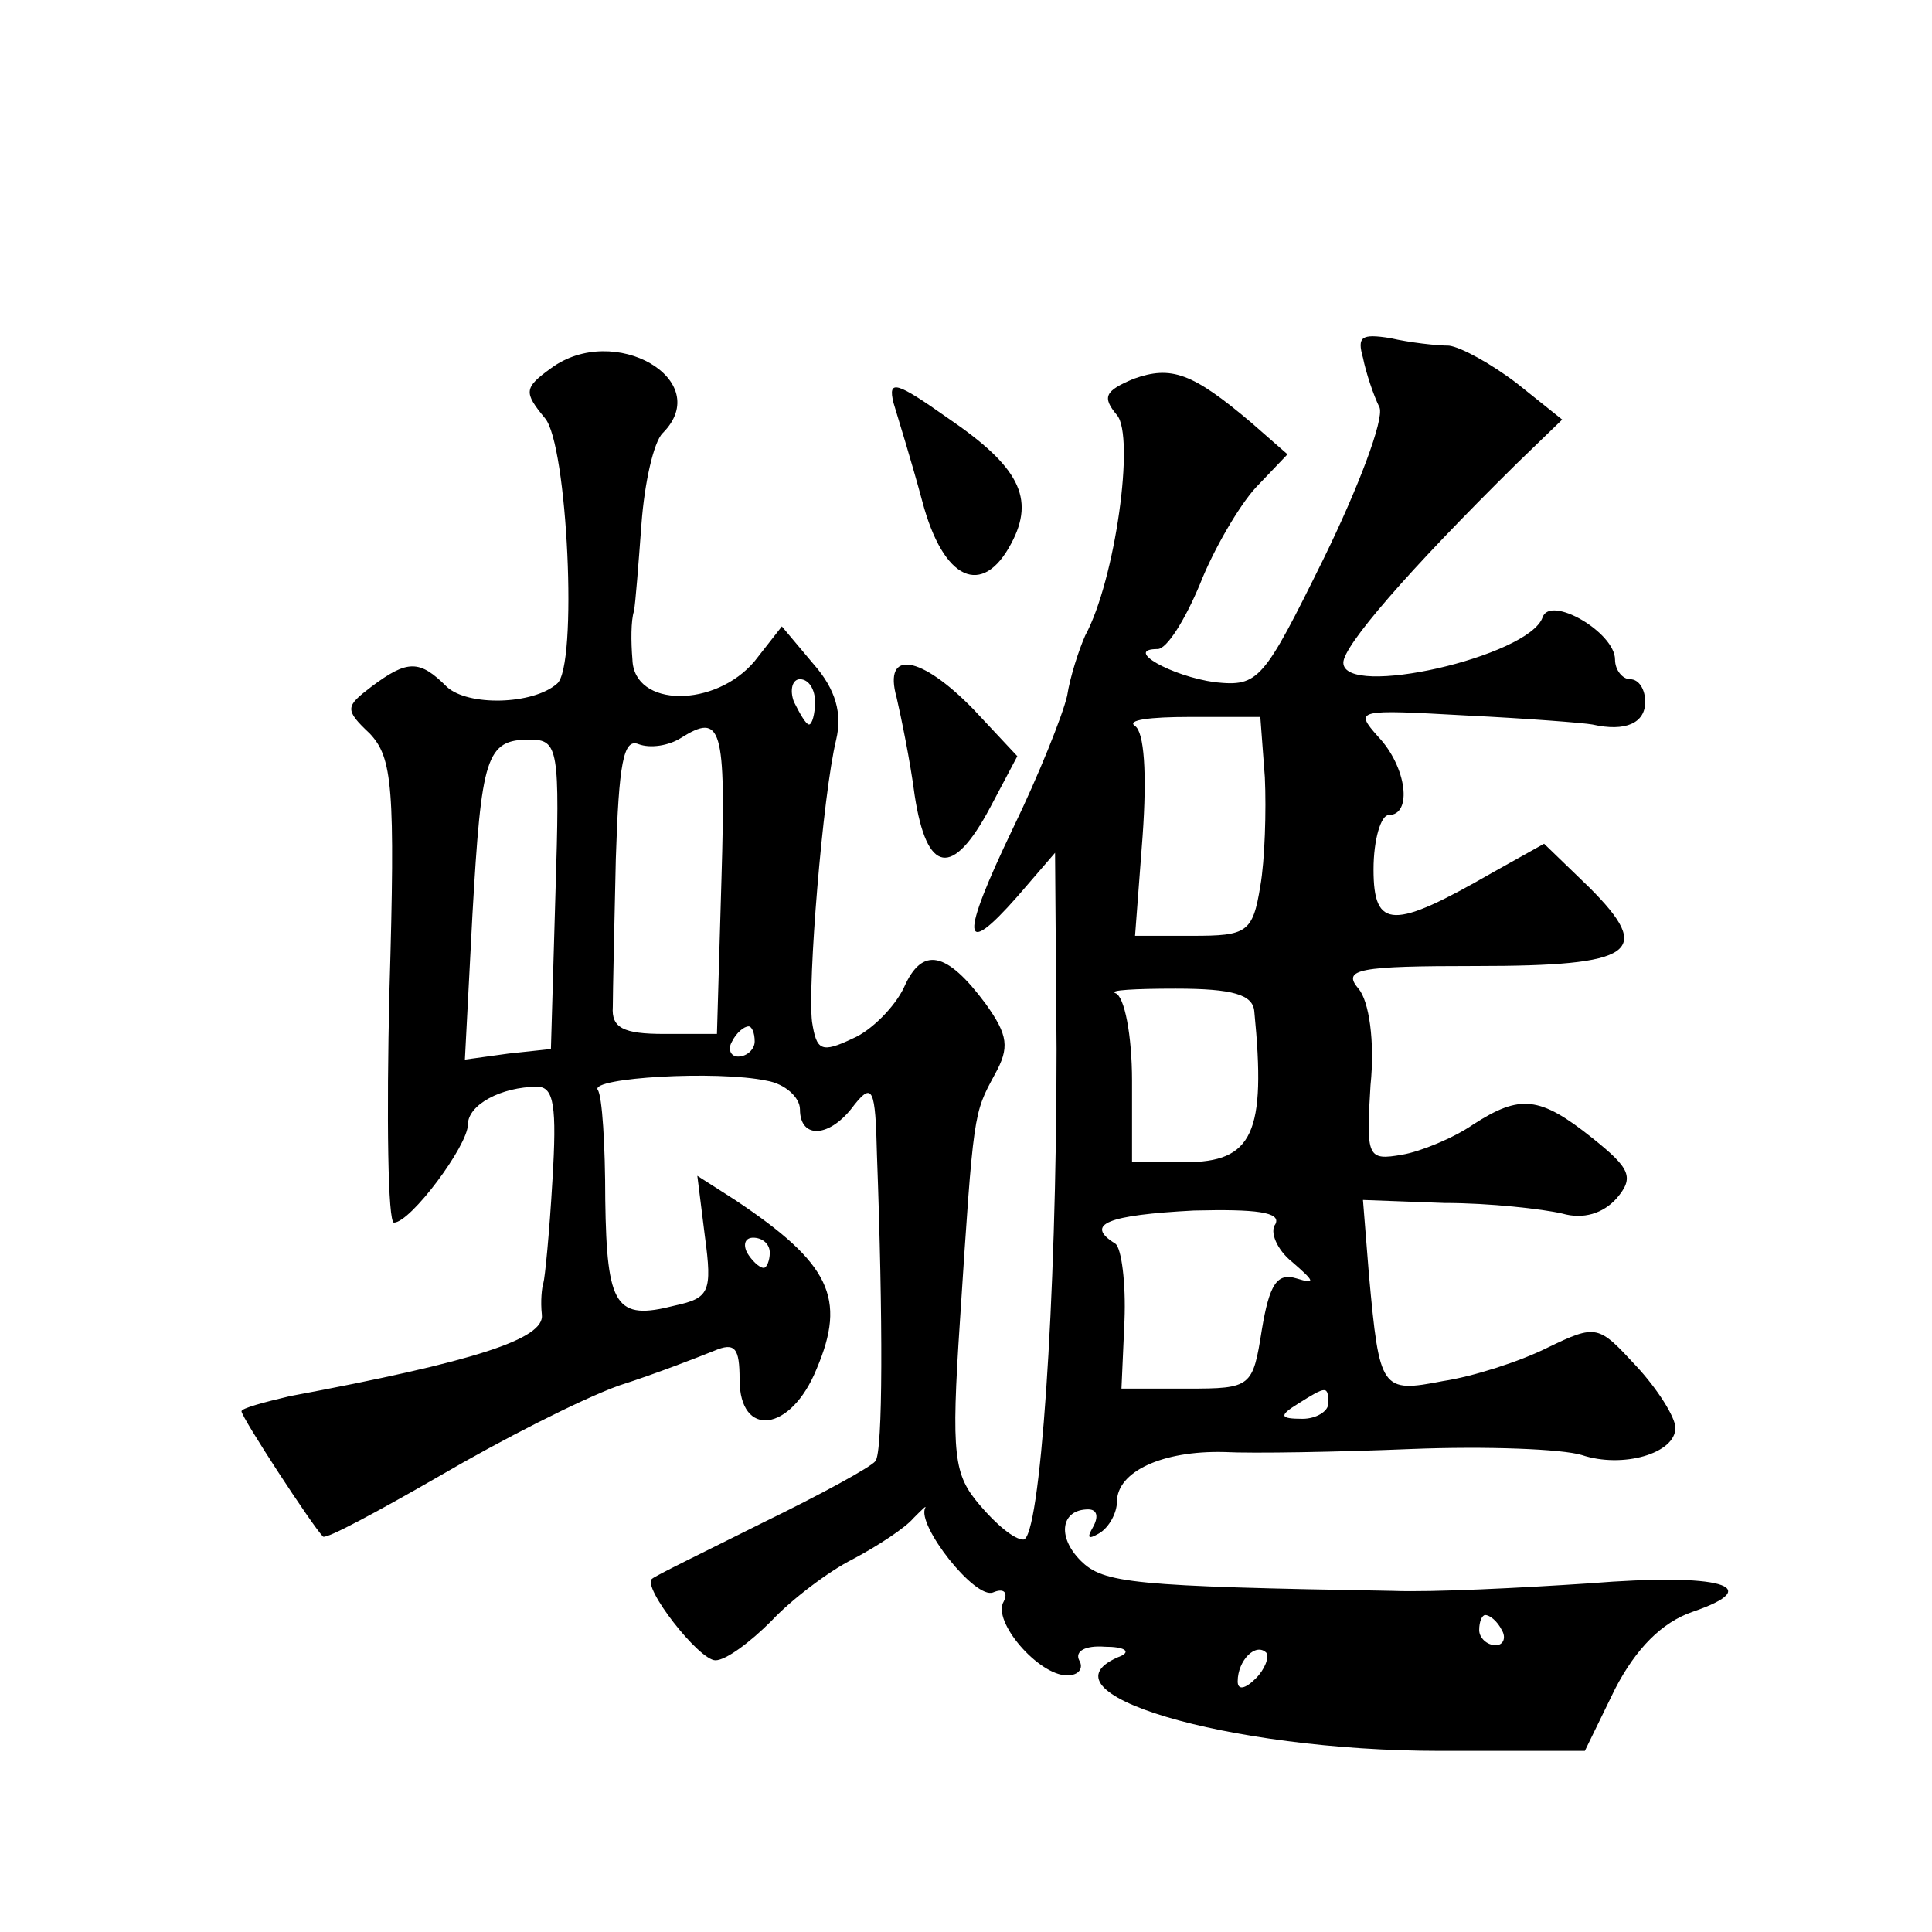 <?xml version="1.0" standalone="no"?>
<!DOCTYPE svg PUBLIC "-//W3C//DTD SVG 20010904//EN"
 "http://www.w3.org/TR/2001/REC-SVG-20010904/DTD/svg10.dtd">
<svg version="1.0" xmlns="http://www.w3.org/2000/svg"
 width="128pt" height="128pt" viewBox="0 0 128 128"
 preserveAspectRatio="xMidYMid meet">
<g transform="translate(0,128) scale(0.1,-0.1)"
fill="#0" stroke="none">
<path d="M903 1043 c2 -10 7 -25 11 -33 3 -8 -14 -53 -37 -100 -40 -81 -43 -85
-72 -82 -29 4 -61 22 -38 22 6 0 18 19 28 43 9 23 26 52 37 64 l21 22 -24 21 c-39
33 -53 38 -78 29 -19 -8 -21 -12 -11 -24 12 -14 -1 -109 -21 -146 -4 -9 -10 -27
-12 -40 -3 -13 -19 -53 -36 -88 -35 -73 -34 -87 3 -45 l25 29 1 -130 c0 -169 -11
-325 -22 -325 -6 0 -18 10 -29 23 -17 20 -19 32 -13 122 9 139 9 137 23 163 10
18 9 26 -6 47 -26 35 -42 38 -54 11 -6 -13 -22 -29 -34 -34 -21 -10 -24 -8 -27
11 -3 25 7 150 16 187 4 17 0 33 -15 50 l-21 25 -18 -23 c-26 -31 -80 -31 -81 1
-1 12 -1 26 1 32 1 5 3 31 5 58 2 27 8 54 14 60 35 35 -32 74 -74 43 -18 -13 -18
-16 -4 -33 15 -17 22 -165 8 -176 -16 -14 -59 -15 -73 -2 -18 18 -26 18 -50 0 -17
-13 -18 -15 -1 -31 15 -16 17 -35 13 -171 -2 -84 -1 -153 3 -153 11 0 49 51 49
65 0 13 22 25 46 25 11 0 13 -13 10 -62 -2 -35 -5 -65 -6 -68 -1 -3 -2 -12 -1 -21
2 -16 -44 -31 -167 -54 -17 -4 -32 -8 -32 -10 0 -4 47 -76 54 -83 2 -2 37 17 77
40 41 24 94 51 119 60 25 8 53 19 63 23 14 6 17 2 17 -19 0 -39 34 -35 51 7 20
47 9 70 -54 112 l-25 16 5 -40 c5 -37 3 -41 -20 -46 -39 -10 -45 -1 -46 70 0 36
-2 69 -5 73 -5 8 79 13 112 6 12 -2 22 -11 22 -19 0 -20 20 -19 36 3 12 15 14 11
15 -33 4 -109 4 -197 -1 -203 -3 -4 -36 -22 -75 -41 -38 -19 -71 -35 -73 -37 -7
-5 31 -54 42 -54 7 0 23 12 37 26 13 14 38 33 54 41 17 9 35 21 40 27 6 6 9 9 8
7 -6 -11 33 -61 45 -56 7 3 10 0 7 -6 -8 -13 23 -49 42 -49 8 0 11 5 8 10 -3 6
4 10 17 9 13 0 17 -3 11 -6 -61 -24 70 -63 211 -63 l96 0 20 41 c14 27 31 44 51
51 50 17 19 26 -68 19 -45 -3 -104 -6 -130 -5 -173 3 -192 5 -207 20 -16 16 -13
34 5 34 6 0 7 -5 3 -12 -4 -7 -3 -8 4 -4 7 4 12 14 12 21 0 20 30 34 71 33 19 -1
75 0 124 2 50 2 100 0 113 -4 27 -9 62 1 62 18 0 7 -12 26 -26 41 -25 27 -26 28
-59 12 -18 -9 -49 -19 -69 -22 -41 -8 -42 -6 -49 70 l-4 50 54 -2 c30 0 65 -4 78
-7 14 -4 27 0 36 10 12 14 9 20 -16 40 -35 28 -48 29 -79 9 -13 -9 -35 -18 -47
-20 -23 -4 -24 -2 -21 46 3 29 -1 56 -8 64 -11 13 0 15 78 15 105 0 118 9 75 52
l-30 29 -34 -19 c-66 -38 -79 -38 -79 2 0 20 5 36 10 36 16 0 12 32 -7 52 -16 18
-14 18 58 14 41 -2 79 -5 84 -6 22 -5 35 1 35 15 0 8 -4 15 -10 15 -5 0 -10 6 -10
13 0 18 -43 43 -48 28 -9 -26 -132 -54 -132 -30 0 11 42 60 115 132 l30 29 -30
24 c-17 13 -37 24 -45 25 -8 0 -26 2 -39 5 -19 3 -22 1 -18 -13z m-363 -228 c0
-8 -2 -15 -4 -15 -2 0 -6 7 -10 15 -3 8 -1 15 4 15 6 0 10 -7 10 -15z m298 -50
c1 -22 0 -55 -3 -72 -5 -31 -9 -33 -45 -33 l-38 0 5 66 c3 42 1 69 -5 73 -6 4 10
6 36 6 l47 0 3 -40z m-360 -67 l-3 -103 -35 0 c-27 0 -35 4 -34 18 0 9 1 53 2 98
2 63 5 80 15 76 8 -3 20 -1 28 4 27 17 30 8 27 -93z m-110 -10 l-3 -103 -28 -3
-29 -4 5 96 c6 105 9 116 38 116 19 0 20 -6 17 -102z m463 -78 c8 -81 -1 -100 -46
-100 l-35 0 0 54 c0 30 -5 56 -11 58 -5 2 13 3 40 3 38 0 51 -4 52 -15z m-331 -20
c0 -5 -5 -10 -11 -10 -5 0 -7 5 -4 10 3 6 8 10 11 10 2 0 4 -4 4 -10z m345 -121
c-4 -5 1 -17 11 -25 15 -13 16 -15 3 -11 -13 4 -18 -4 -23 -34 -6 -38 -7 -39 -49
-39 l-44 0 2 45 c1 25 -2 48 -6 51 -21 13 -5 19 52 22 41 1 58 -1 54 -9z m-335
-19 c0 -5 -2 -10 -4 -10 -3 0 -8 5 -11 10 -3 6 -1 10 4 10 6 0 11 -4 11 -10z m370
-100 c0 -5 -8 -10 -17 -10 -15 0 -16 2 -3 10 19 12 20 12 20 0z m115 -150 c3 -5
1 -10 -4 -10 -6 0 -11 5 -11 10 0 6 2 10 4 10 3 0 8 -4 11 -10z m-163 -32 c-7 -7
-12 -8 -12 -2 0 14 12 26 19 19 2 -3 -1 -11 -7 -17z M592 1013 c3 -10 12 -39 19
-65 14 -53 40 -64 59 -28 16 30 5 51 -42 83 -34 24 -40 26 -36 10z M594 818 c3
-13 9 -42 12 -65 8 -52 25 -55 50 -8 l18 34 -29 31 c-35 36 -60 40 -51 8z"/>
</g>
</svg>
